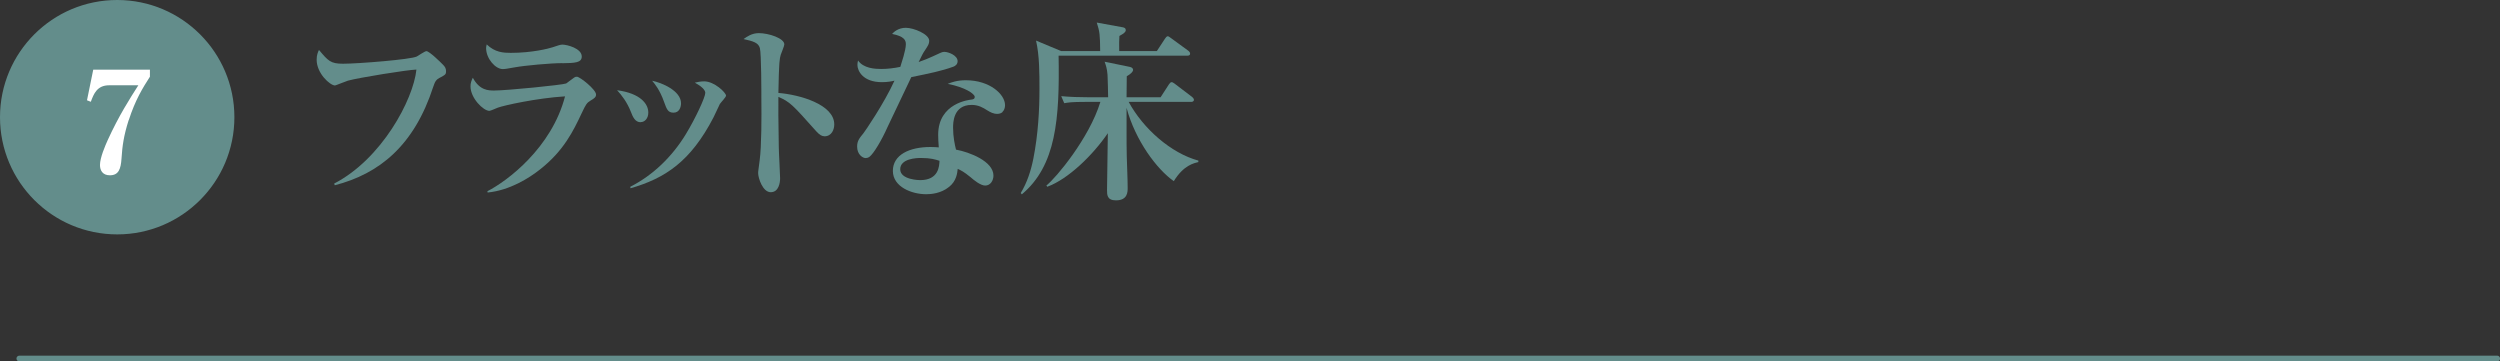 <?xml version="1.0" encoding="UTF-8"?>
<svg id="_レイヤー_2" data-name="レイヤー_2" xmlns="http://www.w3.org/2000/svg" width="248.3" height="35.9" viewBox="0 0 248.3 35.9">
  <rect x="0" y="0" width="248.3" height="35.9" fill="#333333" stroke="none"/>
  <defs>
    <style>
      .cls-1 {
        fill: none;
        stroke-linecap: round;
        stroke-linejoin: round;
        stroke-width: .57px;
      }

      .cls-1, .cls-2 {
        stroke: #638d8b;
      }

      .cls-3 {
        fill: #fff;
      }

      .cls-2 {
        stroke-miterlimit: 10;
      }

      .cls-2, .cls-4 {
        fill: #638d8b;
      }
    </style>
  </defs>
  <g id="_テキスト" data-name="テキスト">
    <g>
      <path class="cls-4" d="M43.66,7.73c-.27.15-.44.28-.63.89-1.9,5.85-5.36,8.64-9.78,9.78l-.06-.17c4.71-2.43,7.86-8.32,8.17-11.32-.87.02-5.7.8-6.8,1.1-.21.06-1.22.48-1.29.48-.47,0-1.82-1.18-1.82-2.56,0-.48.13-.76.23-.97.91,1.08,1.14,1.37,2.39,1.37,1.46,0,6.78-.42,7.33-.72.15-.08.8-.53.95-.53.29,0,1.41,1.1,1.65,1.35.19.19.3.36.3.63,0,.34-.06.36-.65.68Z"/>
      <path class="cls-4" d="M58.67,9.98c-.4.25-.46.34-.91,1.29-.8,1.69-1.75,3.7-4.14,5.57-1.06.84-3,2.07-5.19,2.28l-.02-.13c1.98-1.01,6.38-4.31,7.71-9.42-2.81.17-6.12.91-6.67,1.12-.11.04-.74.32-.84.32-.61,0-1.88-1.27-1.88-2.43,0-.32.08-.55.23-.86.68,1.27,1.56,1.27,2.13,1.27,1.25,0,6.76-.55,7.14-.7.13-.1.68-.51.8-.59.08-.06.15-.08.27-.08.29,0,1.9,1.27,1.9,1.77,0,.25-.17.38-.53.59ZM55.84,6.27c-1.12,0-3.69.23-4.73.42-.85.15-.95.17-1.18.17-.72,0-1.65-1.03-1.65-2.09,0-.11.02-.17.06-.36.82.8,1.67.84,2.39.84,2.11,0,3.74-.42,4.14-.55.44-.15.8-.27.97-.27.49,0,1.94.38,1.94,1.18,0,.63-.68.65-1.94.67Z"/>
      <path class="cls-4" d="M63.63,12.14c-.55,0-.78-.53-.97-1.03-.38-.97-.91-1.65-1.37-2.15,2.37.32,3.1,1.39,3.1,2.22,0,.59-.36.95-.76.95ZM71.51,10.3c-.11.21-.55,1.18-.65,1.37-2.28,4.39-4.81,6.04-8.24,7.03l-.02-.15c2.28-1.16,4.16-3,5.51-5.21.99-1.63,1.94-3.69,1.94-4.12,0-.29-.4-.67-1.04-1.01.25-.06.57-.13.93-.13,1.01,0,2.17,1.12,2.17,1.42,0,.15-.51.67-.59.8ZM66.9,11.19c-.57,0-.68-.34-.95-1.08-.42-1.2-.95-1.82-1.18-2.09.95.19,2.87.99,2.87,2.24,0,.34-.15.93-.74.93Z"/>
      <path class="cls-4" d="M81.87,13.53c-.21,0-.44-.09-.8-.49-2.37-2.66-2.6-2.91-3.76-3.42-.02.51,0,2.81.04,4.98,0,.49.13,2.66.13,3.1s-.13,1.39-.93,1.39-1.25-1.41-1.25-1.9c0-.23.04-.34.15-1.27.19-1.37.19-4.48.17-5.98,0-.8,0-4.6-.15-5.17-.15-.53-.67-.68-1.62-.89.32-.23.82-.59,1.52-.59.97,0,2.53.51,2.53,1.12,0,.17-.32.89-.36,1.04-.11.4-.17.63-.23,3.78,2.11.17,5.55,1.14,5.55,3.13,0,.47-.23,1.18-.99,1.18Z"/>
      <path class="cls-4" d="M94.67,6.63c-1.16.42-2.34.66-4.16,1.03-.15.32-1.8,3.76-2.38,5-.53,1.2-1.35,2.6-1.77,2.91-.13.1-.29.13-.38.13-.29,0-.85-.34-.85-1.14,0-.57.23-.84.63-1.33.11-.13,2.03-2.91,3.08-5.22-.23.06-.67.15-1.25.15-1.9,0-2.43-1.14-2.43-1.71,0-.17.02-.27.06-.44.55.78,1.67.84,2.3.84s1.29-.08,1.9-.21c.11-.38.55-1.63.55-2.26,0-.38-.17-.78-1.37-1.01.19-.21.63-.61,1.37-.61.78,0,2.32.63,2.32,1.29,0,.3-.11.47-.4.91-.25.36-.28.46-.65,1.2.51-.17,1.06-.4,1.42-.57.82-.38.91-.44,1.14-.44.38,0,1.31.34,1.31.93,0,.3-.23.48-.44.55ZM99.58,11.12c-.11.11-.3.19-.53.19-.4,0-.7-.17-1.01-.36-.42-.27-.87-.53-1.54-.53-1.84,0-1.84,1.81-1.84,2.26,0,.93.17,1.69.29,2.18,1.35.25,3.72,1.16,3.72,2.58,0,.49-.3.99-.82.99-.46,0-1.14-.55-1.44-.82-.7-.57-.95-.68-1.29-.84-.04.38-.11,1.22-.87,1.8-.8.65-1.79.72-2.26.72-1.42,0-3.31-.72-3.31-2.32s1.65-2.37,3.74-2.37c.36,0,.59.02.82.04-.04-.61-.06-.82-.06-1.25,0-3.19,3.15-3.48,3.31-3.5.17-.02.32-.06.32-.27,0-.29-.93-.95-2.68-1.29.36-.15.91-.36,1.8-.36,2.39,0,3.89,1.41,3.89,2.47,0,.08,0,.44-.25.66ZM91.44,15.69c-.4,0-2.03.06-2.03,1.12s1.92,1.08,1.98,1.08c1.86,0,1.9-1.42,1.92-1.92-.42-.13-.85-.28-1.86-.28Z"/>
      <path class="cls-4" d="M117.93,5.53h-12.79c.11,6.31-.25,10.92-3.65,13.77l-.11-.13c.63-1.03,1.01-2.2,1.25-3.4.48-2.41.61-4.88.61-6.9,0-1.63,0-3.34-.34-4.84l2.49,1.04h3.88c-.02-1.63-.04-1.9-.34-2.83l2.58.47c.11.02.3.06.3.29,0,.17-.17.32-.63.57-.02.25-.04.95-.02,1.5h3.74l.8-1.22c.08-.11.17-.25.28-.25.1,0,.19.1.36.21l1.67,1.22c.13.1.19.19.19.29,0,.19-.15.21-.28.21ZM116.58,17.99c-1.67-1.16-3.82-4.03-4.69-7.28v2.36c0,.82,0,1.63.02,2.45.02.87.09,2.28.09,3.15,0,.38,0,1.23-1.16,1.23-.89,0-.89-.55-.89-1.03,0-.51.06-4.71.08-5.64-1.48,2.17-3.93,4.56-6.02,5.32l-.08-.13c.97-.76,4.26-4.71,5.36-8.3h-1.52c-1.33,0-1.69.06-2.07.13l-.3-.7c.89.08,1.81.11,2.72.11h1.94c0-.32-.04-1.86-.06-2.22-.04-.63-.19-1.03-.29-1.31l2.49.51c.23.04.34.17.34.3,0,.19-.28.44-.63.63l-.02,2.09h3.38l.82-1.27c.09-.13.17-.23.27-.23s.15.04.36.19l1.67,1.27c.13.11.19.21.19.29,0,.19-.19.21-.29.21h-6.19c1.44,2.66,4.2,5.09,6.92,5.83v.15c-.42.1-1.46.3-2.43,1.88Z"/>
    </g>
    <g>
      <circle class="cls-2" cx="11.64" cy="11.64" r="11.14"/>
      <path class="cls-3" d="M12.78,11.93c-.5,1.57-.63,2.58-.71,3.8-.07,1.05-.28,1.68-1.16,1.68-.73,0-.98-.5-.98-1.02,0-.73.52-1.92.77-2.48,1.12-2.45,2.2-4.12,3.04-5.44h-2.9c-1.2,0-1.53.85-1.82,1.64l-.38-.15.62-3.04h5.63v.7c-.71,1.11-1.44,2.27-2.1,4.31Z"/>
    </g>
    <line class="cls-1" x1="1.92" y1="35.61" x2="248.02" y2="35.61"/>
  </g>
</svg>